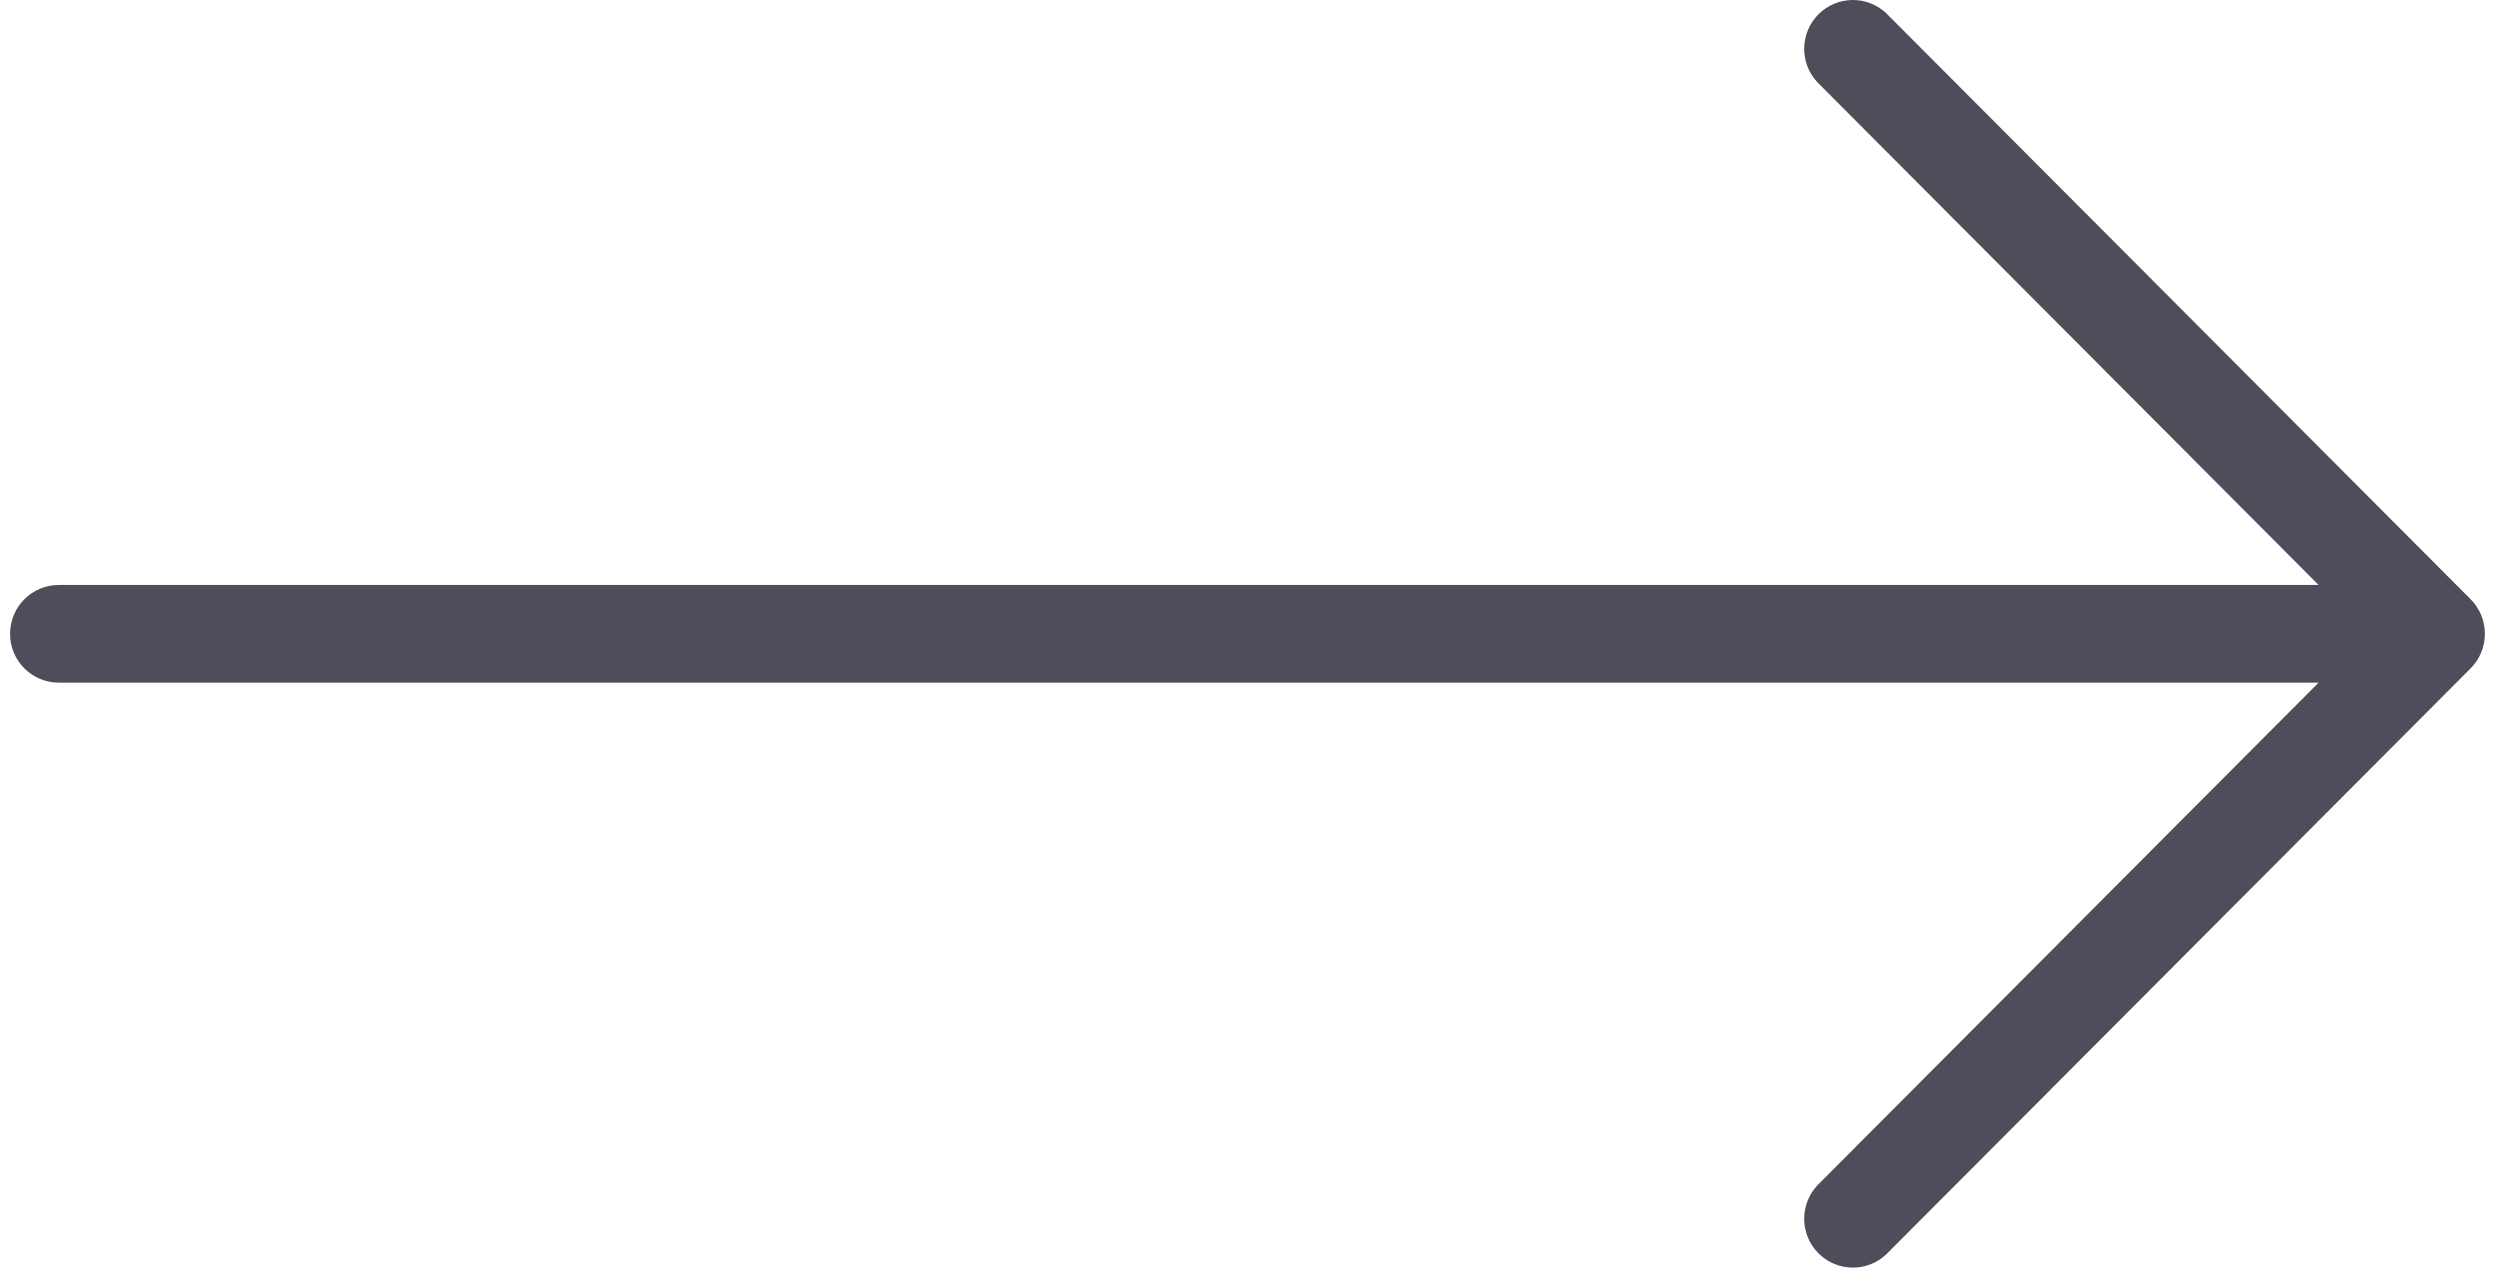 <svg width="71" height="36" viewBox="0 0 71 36" fill="none" xmlns="http://www.w3.org/2000/svg">
<path d="M70.167 18.98L53.565 35.628C53.303 35.873 52.956 36.006 52.598 36C52.239 35.993 51.898 35.848 51.644 35.594C51.391 35.34 51.245 34.997 51.239 34.637C51.233 34.278 51.366 33.93 51.61 33.667L65.848 19.387L1.669 19.387C1.302 19.387 0.95 19.241 0.691 18.981C0.431 18.721 0.286 18.368 0.286 18C0.286 17.632 0.431 17.279 0.691 17.019C0.95 16.759 1.302 16.613 1.669 16.613L65.848 16.613L51.61 2.333C51.366 2.07 51.233 1.722 51.239 1.363C51.245 1.003 51.391 0.66 51.644 0.406C51.898 0.152 52.239 0.007 52.598 0C52.956 -0.006 53.303 0.127 53.565 0.372L70.167 17.02C70.426 17.28 70.571 17.632 70.571 18C70.571 18.368 70.426 18.72 70.167 18.98Z" fill="#4F4D59"/>
</svg>
